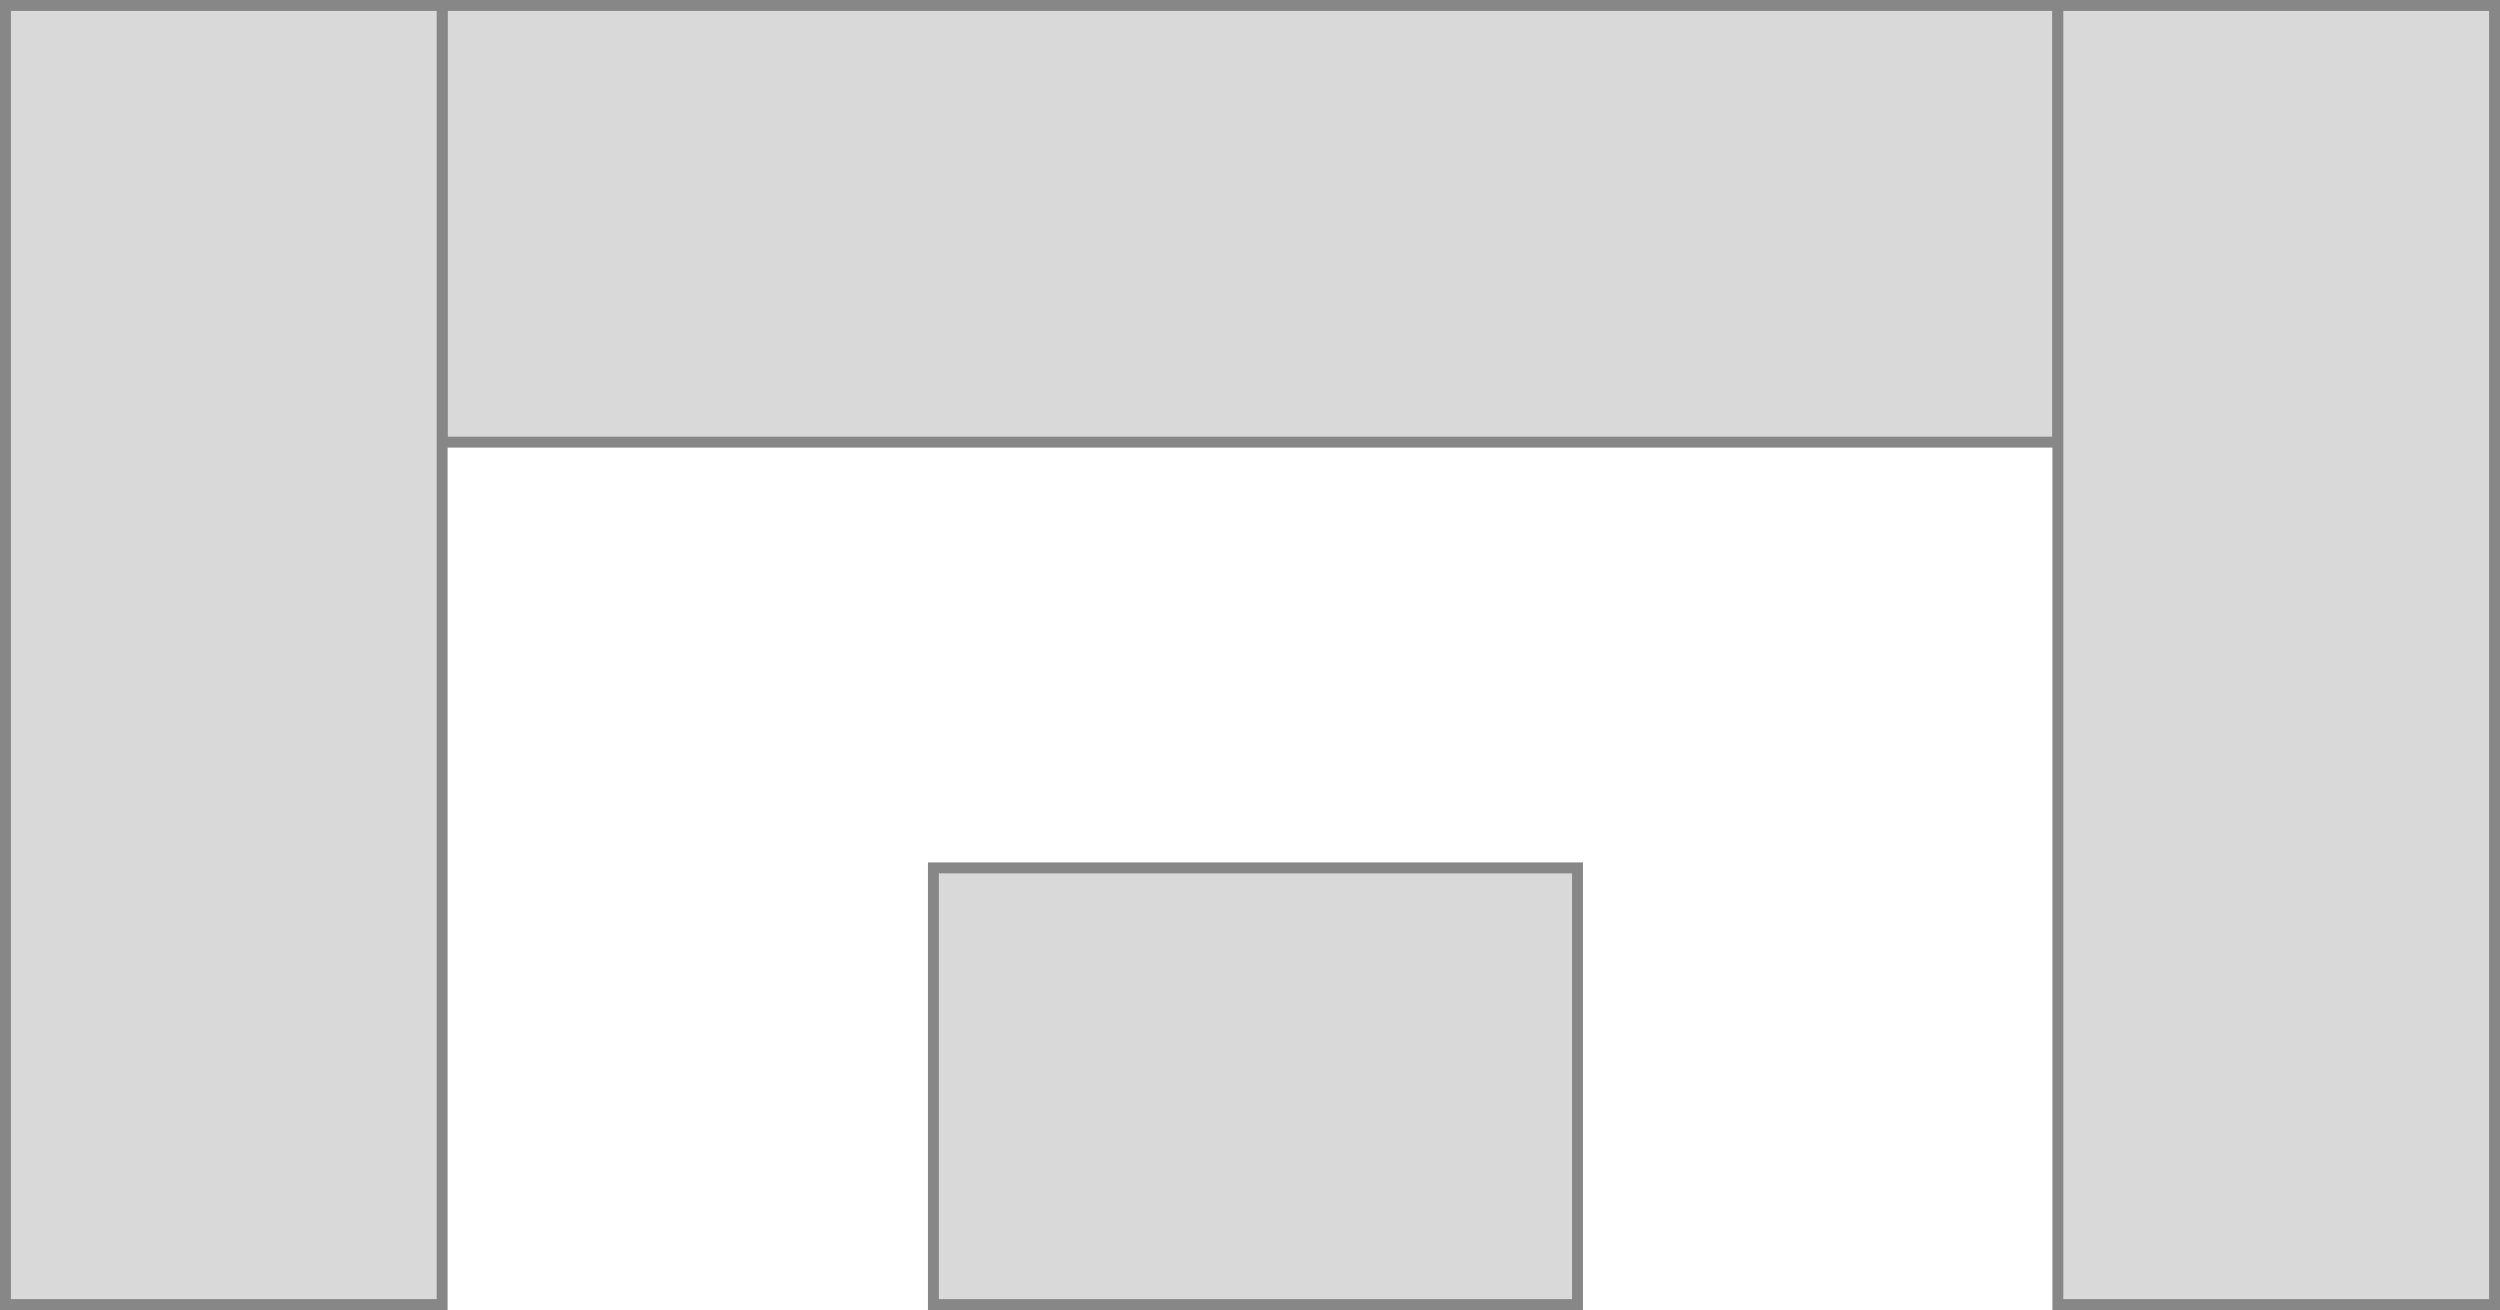 <?xml version="1.0" encoding="UTF-8"?>
<svg xmlns="http://www.w3.org/2000/svg" width="229" height="120" viewBox="0 0 229 120" fill="none">
  <rect x="85.5" y="79.5" width="59" height="40" fill="#D9D9D9" stroke="#878787"></rect>
  <rect x="40.5" y="0.5" width="148" height="40" fill="#D9D9D9" stroke="#878787"></rect>
  <rect x="0.5" y="119.5" width="119" height="40" transform="rotate(-90 0.5 119.5)" fill="#D9D9D9" stroke="#878787"></rect>
  <rect x="188.5" y="119.5" width="119" height="40" transform="rotate(-90 188.5 119.5)" fill="#D9D9D9" stroke="#878787"></rect>
</svg>

